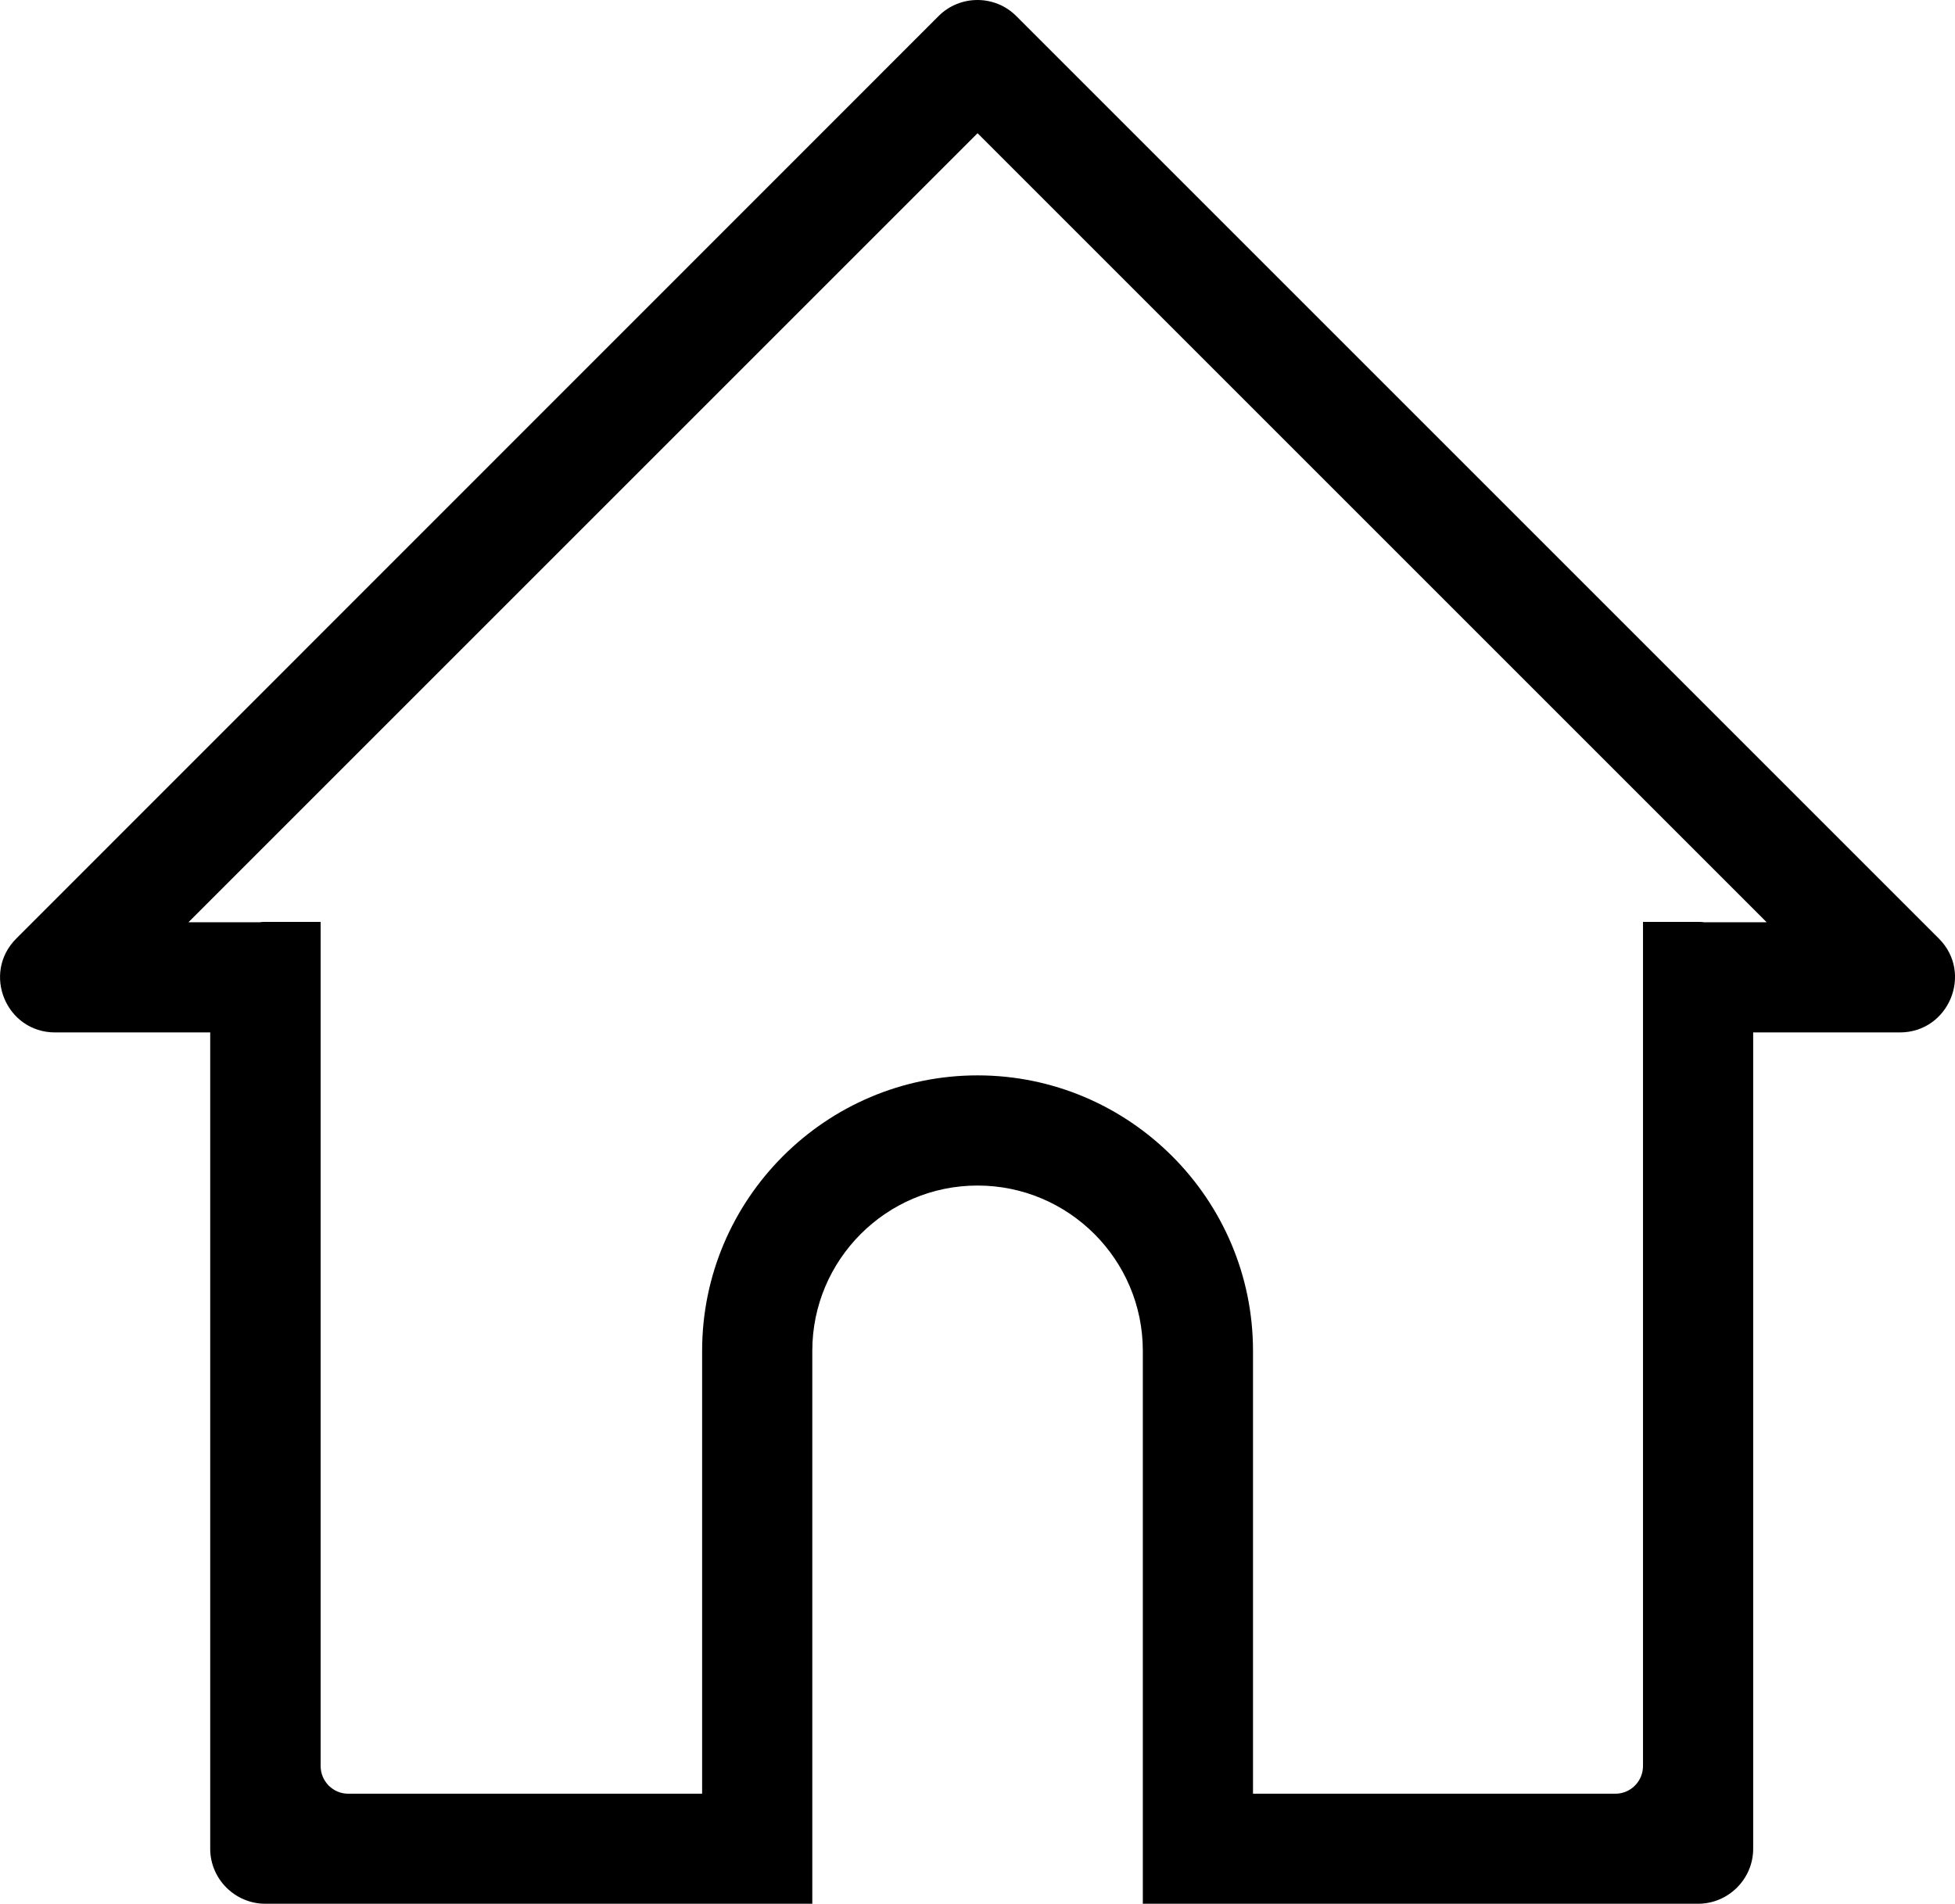 <svg xmlns="http://www.w3.org/2000/svg" xmlns:xlink="http://www.w3.org/1999/xlink" fill="none" version="1.1" width="15.615" height="15.208" viewBox="0 0 15.615 15.208"><g><path d="M15.486,7.497L8.118,0.129C7.947,-0.043,7.667,-0.043,7.496,0.129L0.13,7.497C-0.147,7.774,0.049,8.247,0.44,8.247L1.679,8.247L1.679,14.768C1.679,15.009,1.877,15.207,2.119,15.207L6.488,15.207L6.488,10.79C6.488,10.062,7.08,9.47,7.808,9.47C8.536,9.47,9.128,10.062,9.128,10.79L9.128,15.207L13.563,15.207C13.805,15.207,14.003,15.009,14.003,14.768L14.003,8.247L15.174,8.247C15.565,8.247,15.763,7.774,15.486,7.497ZM13.609,7.367C13.594,7.364,13.579,7.364,13.563,7.364L13.123,7.364L13.123,14.107C13.123,14.229,13.024,14.328,12.903,14.328L10.008,14.328L10.008,10.79C10.008,9.578,9.02,8.59,7.808,8.59C6.596,8.59,5.608,9.578,5.608,10.79L5.608,14.328L2.781,14.328C2.66,14.328,2.561,14.229,2.561,14.107L2.561,8.464L2.561,7.364L2.121,7.364C2.106,7.364,2.09,7.364,2.075,7.367L1.505,7.367L7.808,1.064L14.111,7.367L13.609,7.367Z" fill="#000000" fill-opacity="1"/></g></svg>